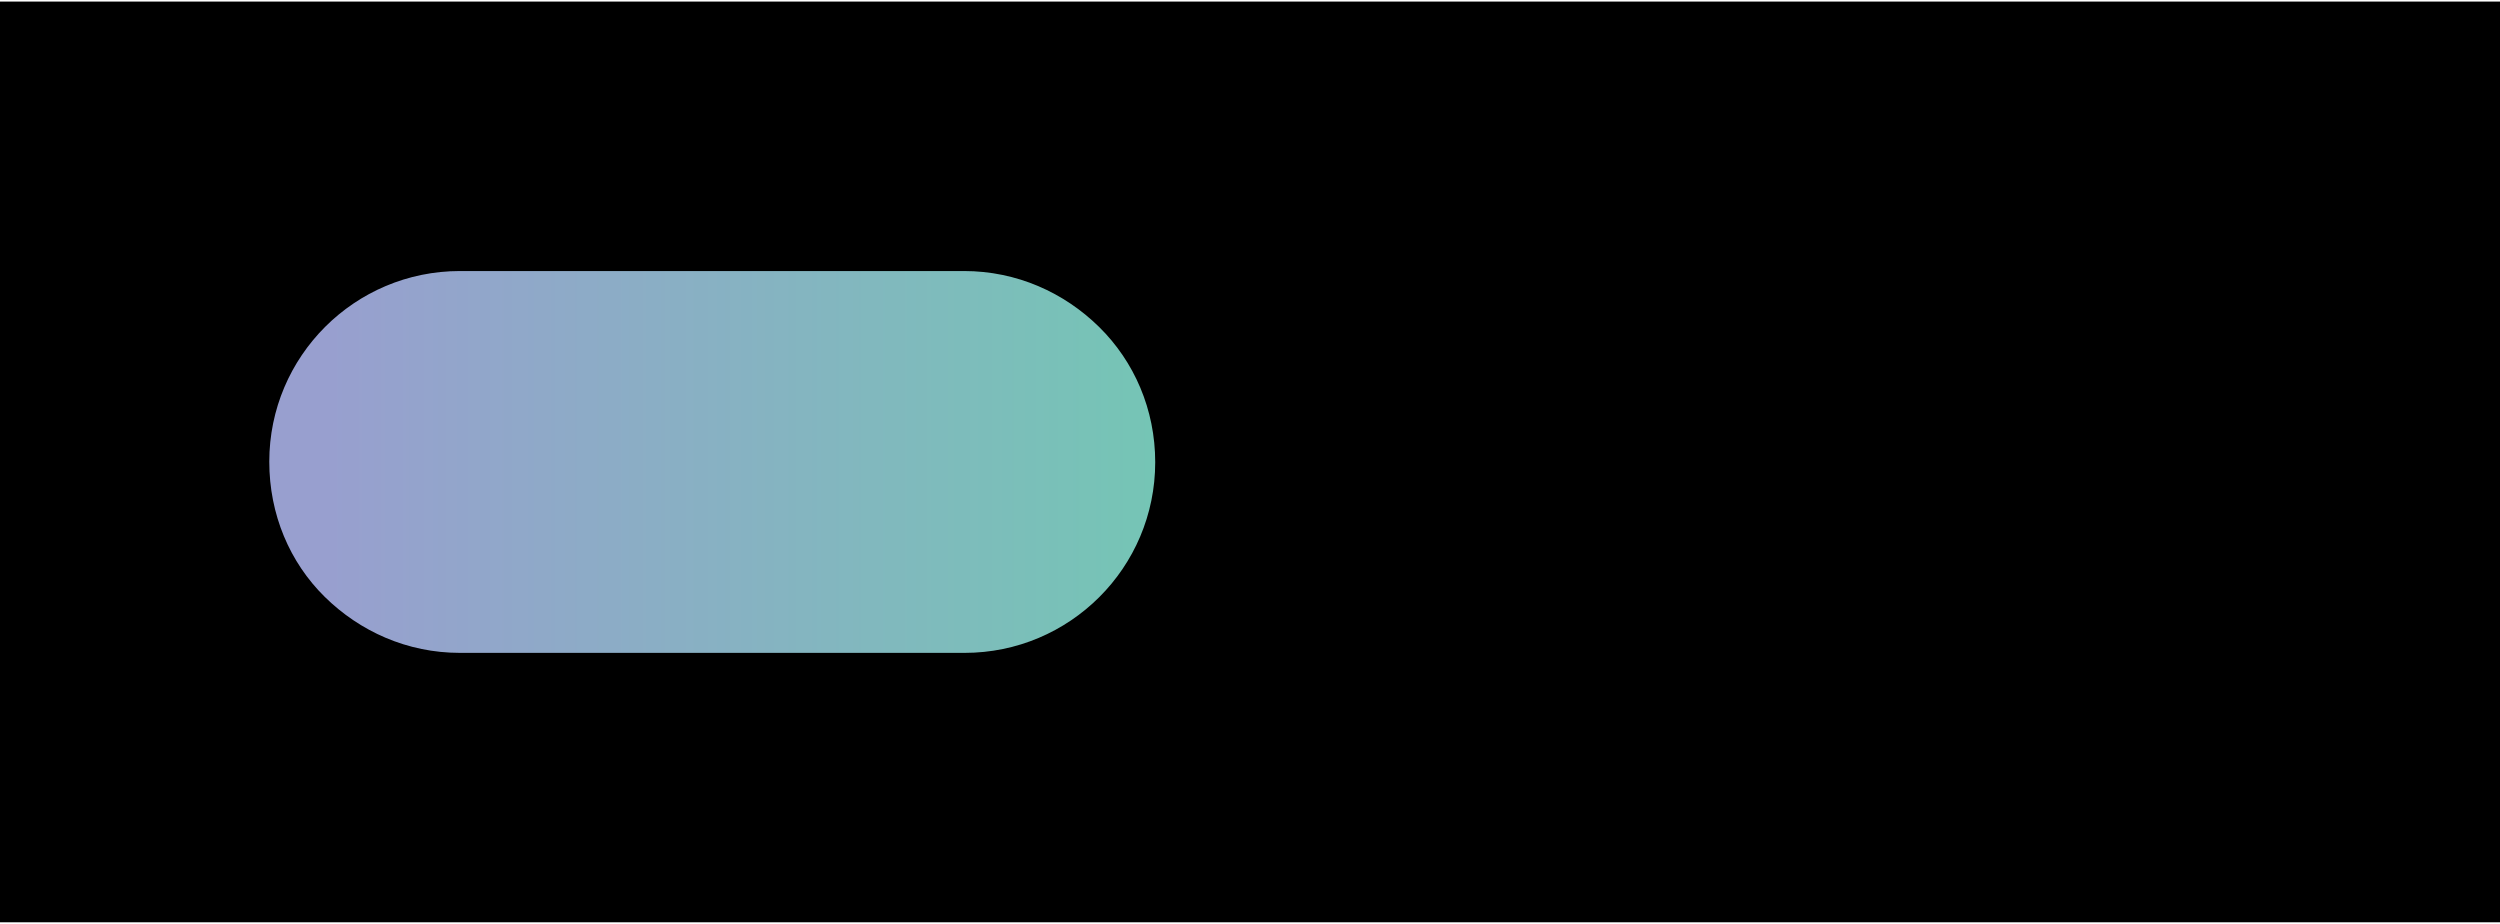 <?xml version="1.0" encoding="UTF-8"?>
<!DOCTYPE svg PUBLIC '-//W3C//DTD SVG 1.0//EN'
          'http://www.w3.org/TR/2001/REC-SVG-20010904/DTD/svg10.dtd'>
<svg height="17" stroke="#000" stroke-linecap="square" stroke-miterlimit="10" viewBox="0 0 46.42 17.09" width="46" xmlns="http://www.w3.org/2000/svg" xmlns:xlink="http://www.w3.org/1999/xlink"
><defs
  ><clipPath id="a"
    ><path d="M0 0V17.09H46.42V0Z"
    /></clipPath
    ><clipPath clip-path="url(#a)" id="b"
    ><path d="M-1148.24 445.08H127.35V-419.49H-1148.24Zm0 0"
    /></clipPath
    ><clipPath clip-path="url(#b)" id="e"
    ><path d="M-1148.24 445.08H127.35V-419.49H-1148.24Zm0 0"
    /></clipPath
    ><clipPath id="c"
    ><path d="M0 0V17.09H46.42V0Z"
    /></clipPath
    ><clipPath clip-path="url(#c)" id="d"
    ><path d="M-1148.24 445.08H127.35V-419.49H-1148.24Zm0 0"
    /></clipPath
    ><clipPath clip-path="url(#d)" id="f"
    ><path d="M-1148.24 445.08H127.35V-419.49H-1148.24Zm0 0"
    /></clipPath
  ></defs
  ><g
  ><defs
    ><linearGradient gradientTransform="matrix(15.37 0 0 15.37 6.072 9.25)" gradientUnits="userSpaceOnUse" id="g" spreadMethod="pad" x1="0" x2="1" y1="0" y2="0"
      ><stop offset="0%" stop-color="#989FCF"
        /><stop offset="0%" stop-color="#989FCF"
        /><stop offset="100%" stop-color="#75C5B5"
      /></linearGradient
    ></defs
    ><g fill="#EE858C" stroke="none" stroke-linecap="butt" stroke-miterlimit="4" stroke-width=".25"
    ><path clip-path="url(#e)" d="M28.35 11.94c1.88 0 3.4-1.52 3.4-3.4s-1.52-3.4-3.4-3.4-3.4 1.52-3.4 3.4 1.52 3.4 3.4 3.4"
      /><path clip-path="url(#f)" d="M38.02 11.94c1.88 0 3.4-1.52 3.4-3.4s-1.52-3.4-3.4-3.4-3.4 1.52-3.4 3.4 1.52 3.4 3.4 3.4" fill="#7B9FD3"
      /><path d="M8.54 12.09c-.98 0-1.86-.4-2.51-1.04S5 9.52 5 8.54C5 6.58 6.59 5 8.54 5H17.9c.98 0 1.86.4 2.51 1.04s1.04 1.53 1.04 2.51c0 1.96-1.59 3.54-3.54 3.54Zm0 0" fill="url(#g)"
    /></g
  ></g
></svg
>
